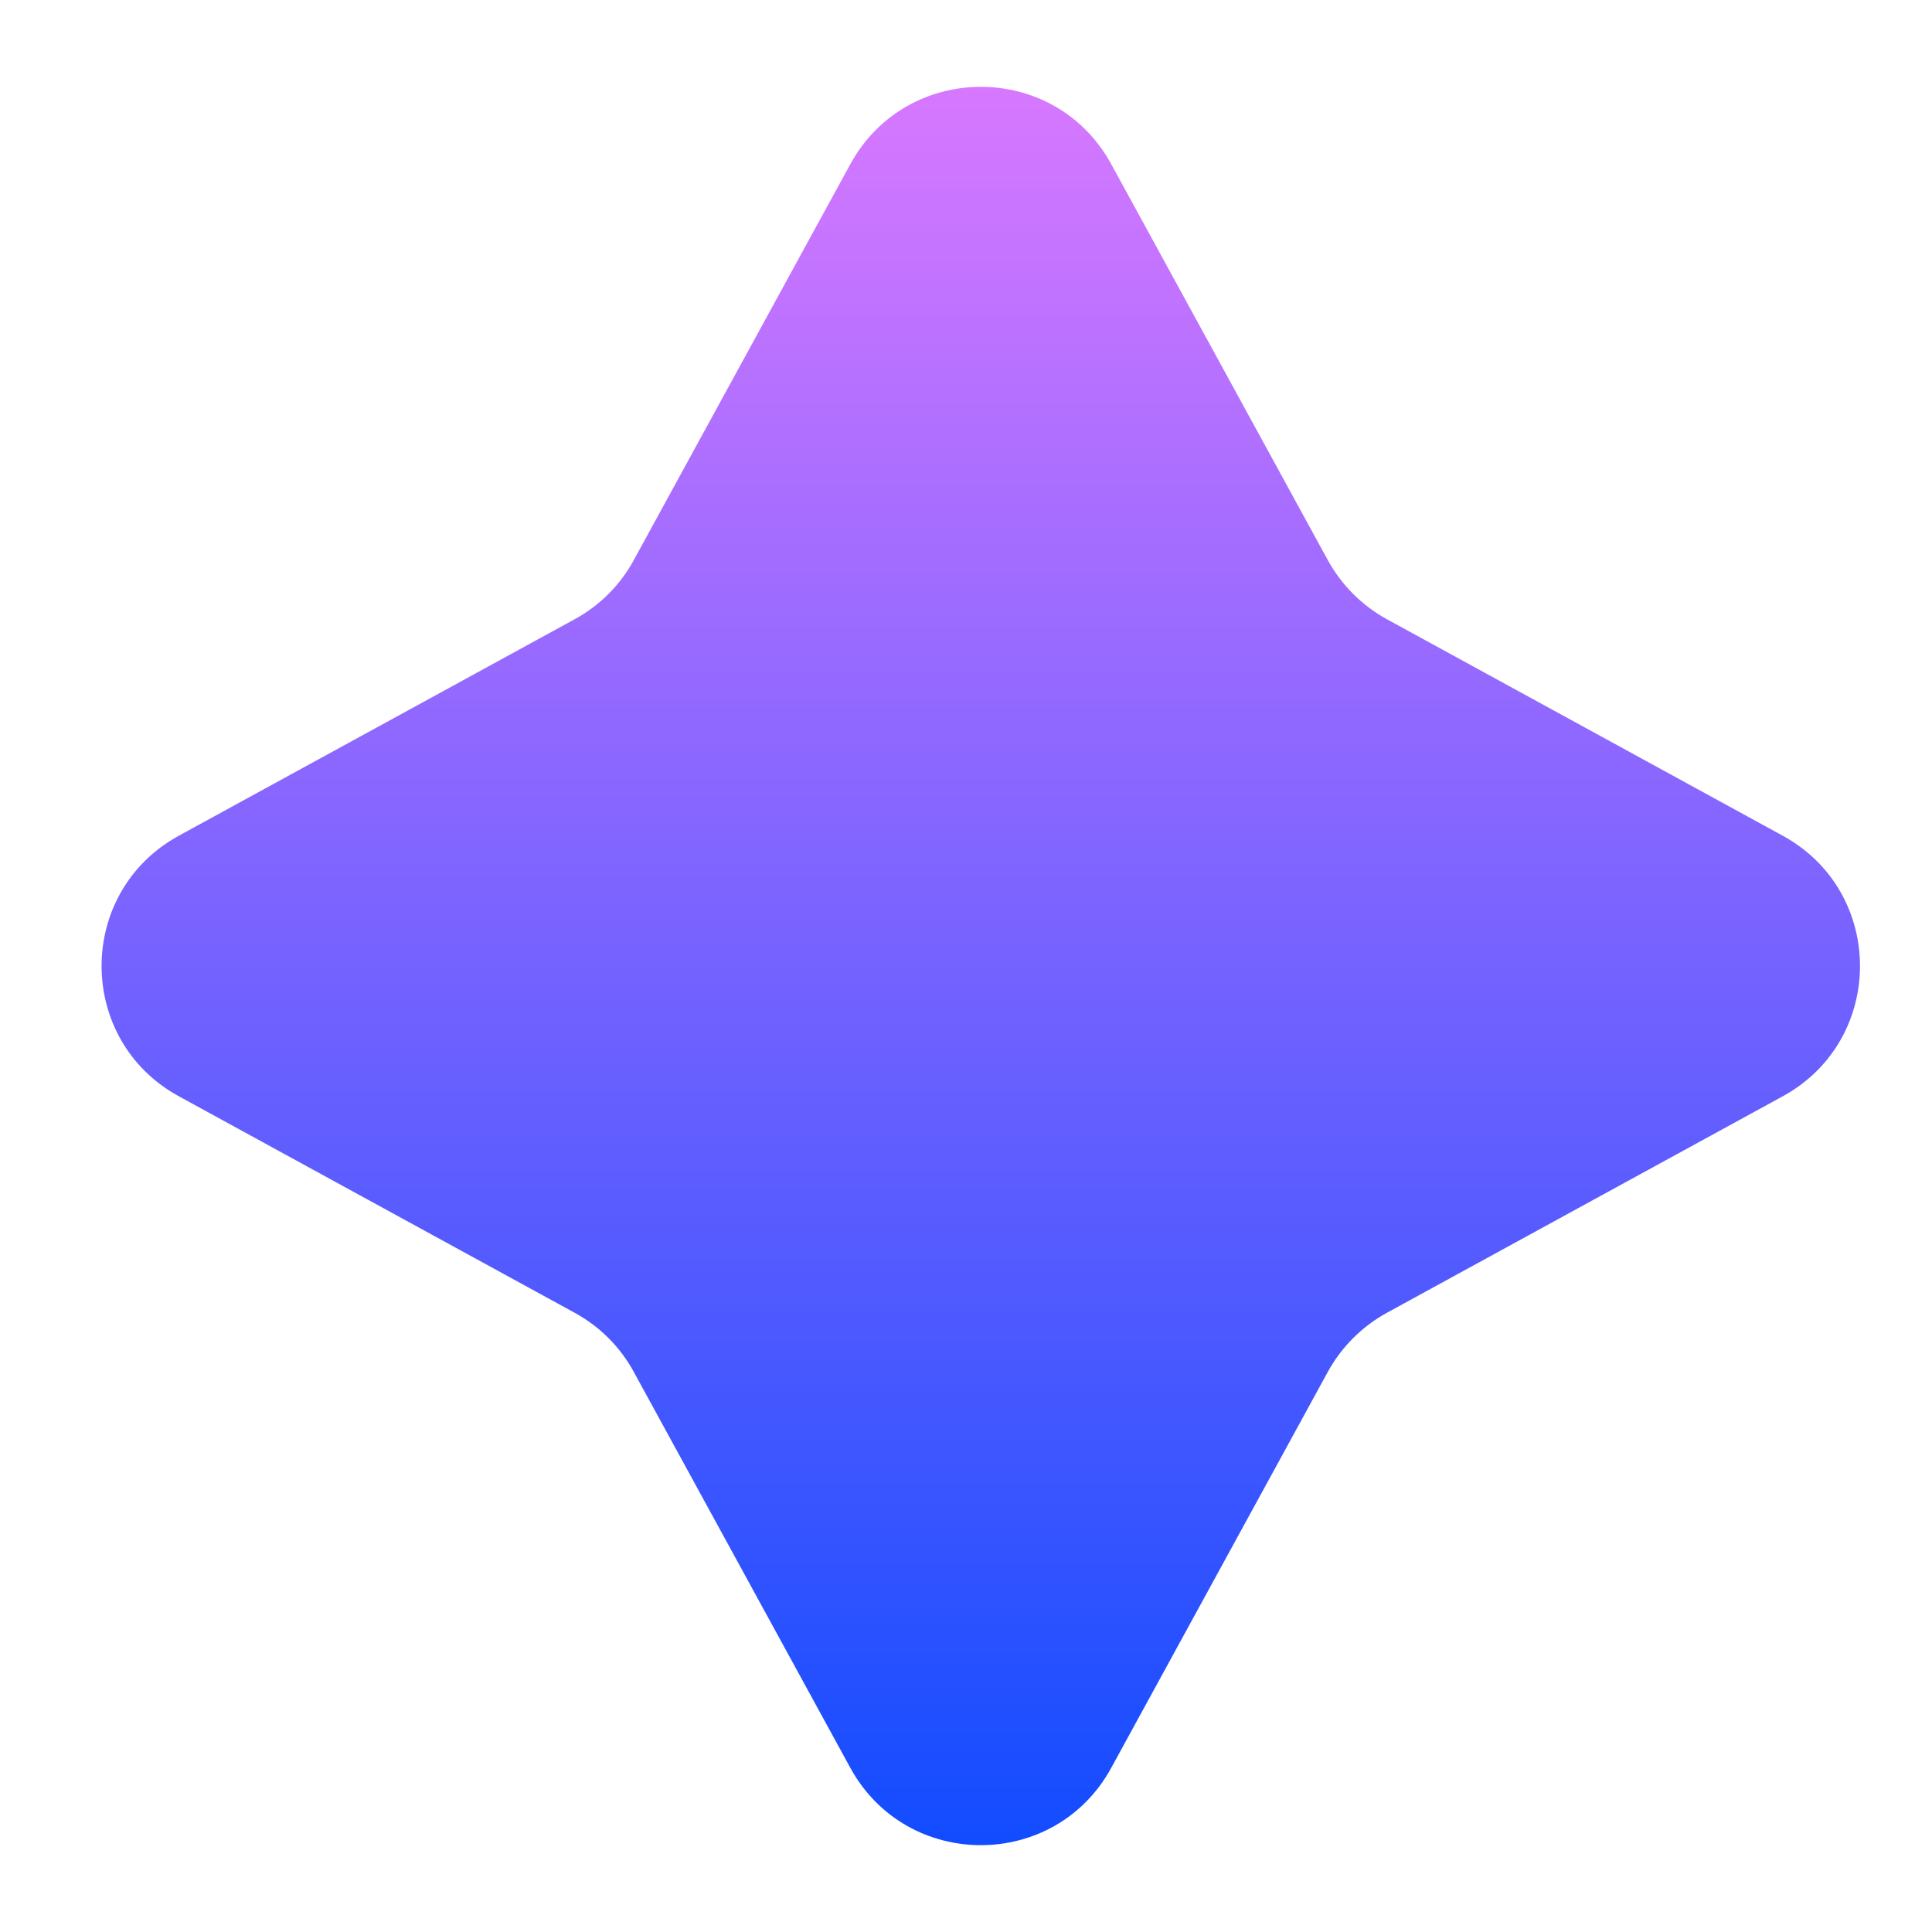 <svg width="13" height="13" viewBox="0 0 13 13" fill="none" xmlns="http://www.w3.org/2000/svg">
<path d="M5.722 1.104C6.102 0.411 7.098 0.411 7.477 1.104L8.934 3.768C9.026 3.936 9.164 4.074 9.331 4.166L11.995 5.623C12.689 6.002 12.689 6.998 11.995 7.377L9.331 8.834C9.164 8.926 9.026 9.064 8.934 9.232L7.477 11.896C7.098 12.589 6.102 12.589 5.722 11.896L4.265 9.232C4.174 9.064 4.036 8.926 3.868 8.834L1.204 7.377C0.51 6.998 0.51 6.002 1.204 5.623L3.868 4.166C4.036 4.074 4.174 3.936 4.265 3.768L5.722 1.104Z" fill="url(#paint0_linear_1069_6674)"/>
<defs>
<linearGradient id="paint0_linear_1069_6674" x1="6.6" y1="-0.5" x2="6.6" y2="13.5" gradientUnits="userSpaceOnUse">
<stop stop-color="#E97CFF"/>
<stop offset="1" stop-color="#0048FF"/>
</linearGradient>
</defs>
</svg>
